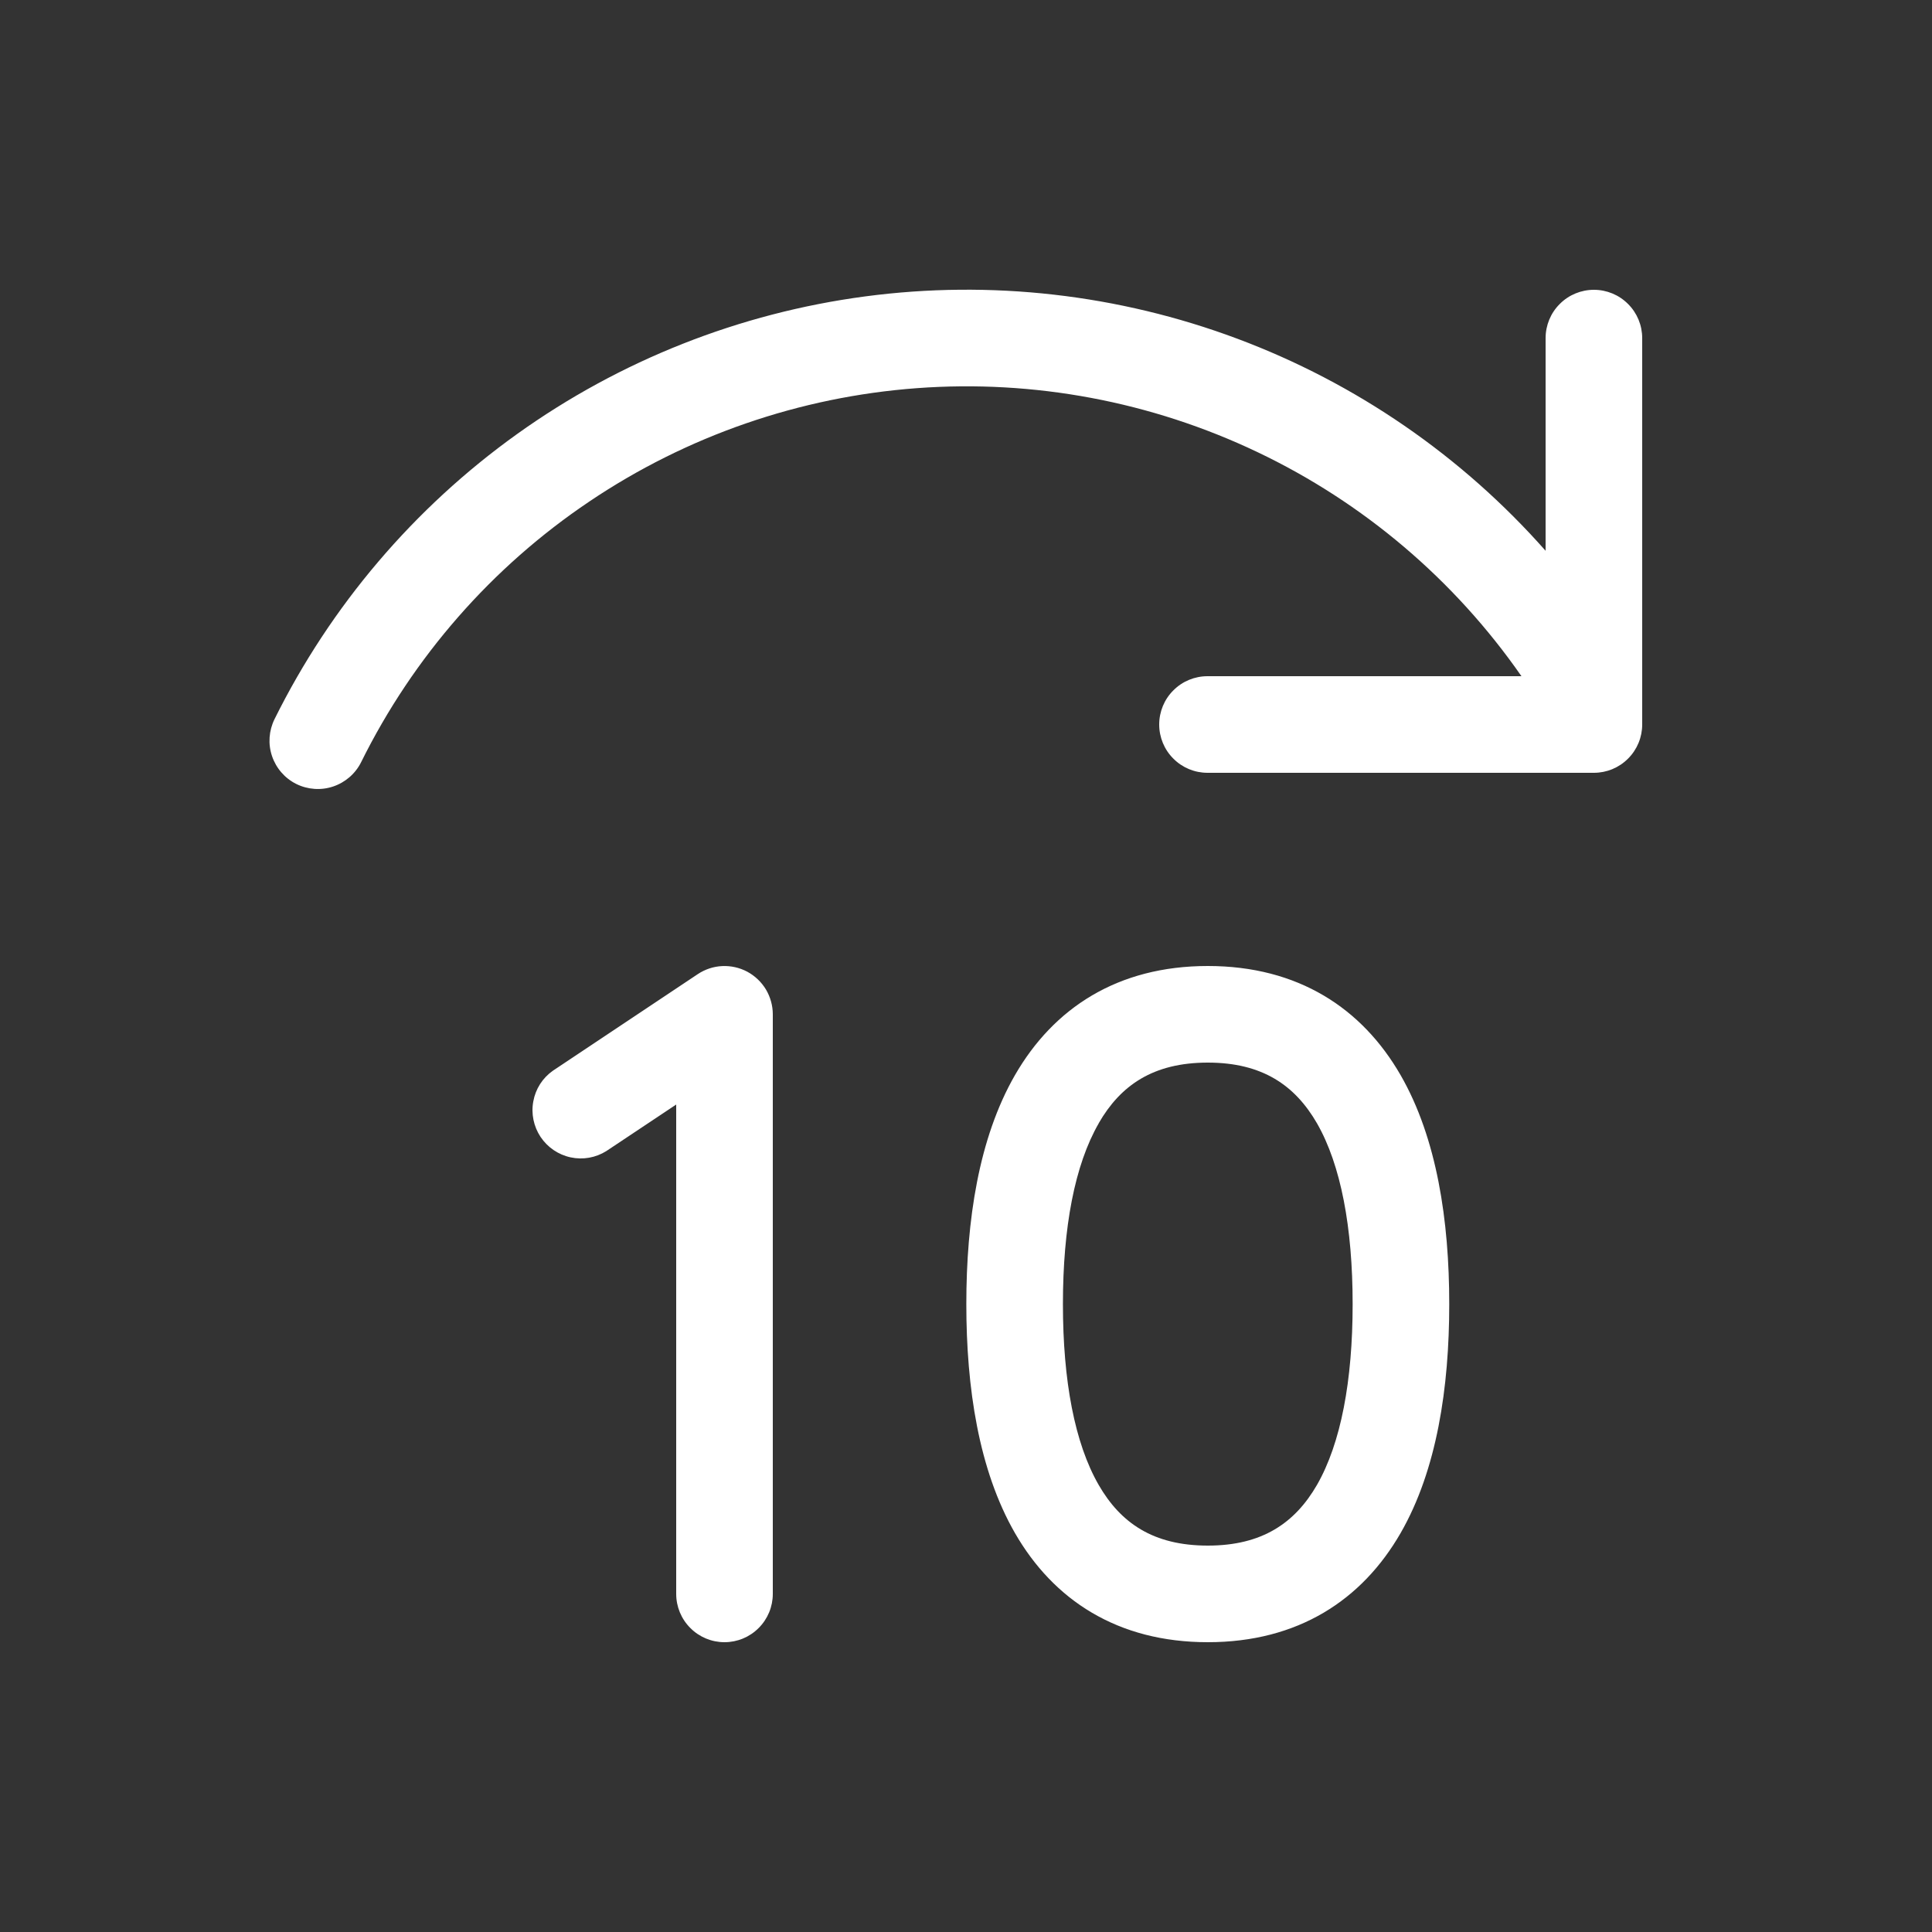 <svg width="24" height="24" viewBox="0 0 24 24" fill="none" xmlns="http://www.w3.org/2000/svg">
<rect x="0" y="0" width="24" height="24" fill="#333333" stroke="none"/>
<path d="M20.4 4.2C20.4 4.041 20.337 3.888 20.224 3.776C20.112 3.663 19.959 3.6 19.8 3.6C19.641 3.6 19.488 3.663 19.376 3.776C19.263 3.888 19.2 4.041 19.2 4.2V6.842C18.158 5.663 16.843 4.758 15.369 4.207C13.895 3.656 12.308 3.475 10.748 3.682C9.188 3.889 7.703 4.476 6.423 5.392C5.144 6.308 4.109 7.524 3.41 8.934C3.34 9.077 3.328 9.241 3.379 9.392C3.43 9.543 3.538 9.668 3.681 9.739C3.823 9.809 3.988 9.821 4.139 9.77C4.29 9.719 4.415 9.611 4.486 9.468C5.133 8.161 6.11 7.044 7.321 6.23C8.531 5.415 9.933 4.93 11.388 4.822C12.843 4.714 14.301 4.988 15.618 5.615C16.936 6.242 18.067 7.202 18.9 8.4H15C14.841 8.4 14.688 8.463 14.576 8.576C14.463 8.688 14.4 8.841 14.4 9C14.4 9.159 14.463 9.312 14.576 9.424C14.688 9.537 14.841 9.6 15 9.6H19.8C19.959 9.6 20.112 9.537 20.224 9.424C20.337 9.312 20.4 9.159 20.4 9V4.2ZM12.608 13.356C13.087 12.524 13.882 12 15.004 12C16.125 12 16.92 12.524 17.399 13.356C17.85 14.14 18.003 15.164 18.003 16.2C18.003 17.236 17.85 18.26 17.399 19.044C16.92 19.876 16.125 20.4 15.004 20.4C13.882 20.4 13.087 19.876 12.608 19.044C12.157 18.26 12.004 17.236 12.004 16.2C12.004 15.164 12.157 14.14 12.608 13.356ZM13.649 13.954C13.35 14.472 13.204 15.248 13.204 16.2C13.204 17.152 13.35 17.928 13.648 18.446C13.92 18.918 14.325 19.2 15.004 19.2C15.681 19.2 16.087 18.918 16.36 18.446C16.657 17.928 16.803 17.152 16.803 16.2C16.803 15.248 16.657 14.472 16.36 13.954C16.087 13.482 15.681 13.2 15.004 13.2C14.325 13.2 13.92 13.482 13.648 13.954H13.649ZM9.6 12.6C9.6 12.492 9.57 12.385 9.515 12.292C9.459 12.199 9.379 12.123 9.283 12.071C9.187 12.02 9.08 11.996 8.971 12.001C8.863 12.006 8.758 12.041 8.668 12.101L6.868 13.301C6.74 13.391 6.653 13.527 6.625 13.681C6.596 13.834 6.629 13.993 6.715 14.123C6.802 14.253 6.935 14.344 7.088 14.377C7.241 14.41 7.4 14.382 7.532 14.299L8.4 13.721V19.8C8.4 19.959 8.463 20.112 8.576 20.224C8.688 20.337 8.841 20.4 9 20.4C9.159 20.4 9.312 20.337 9.424 20.224C9.537 20.112 9.6 19.959 9.6 19.8V12.6Z" fill="white"/>
</svg>
